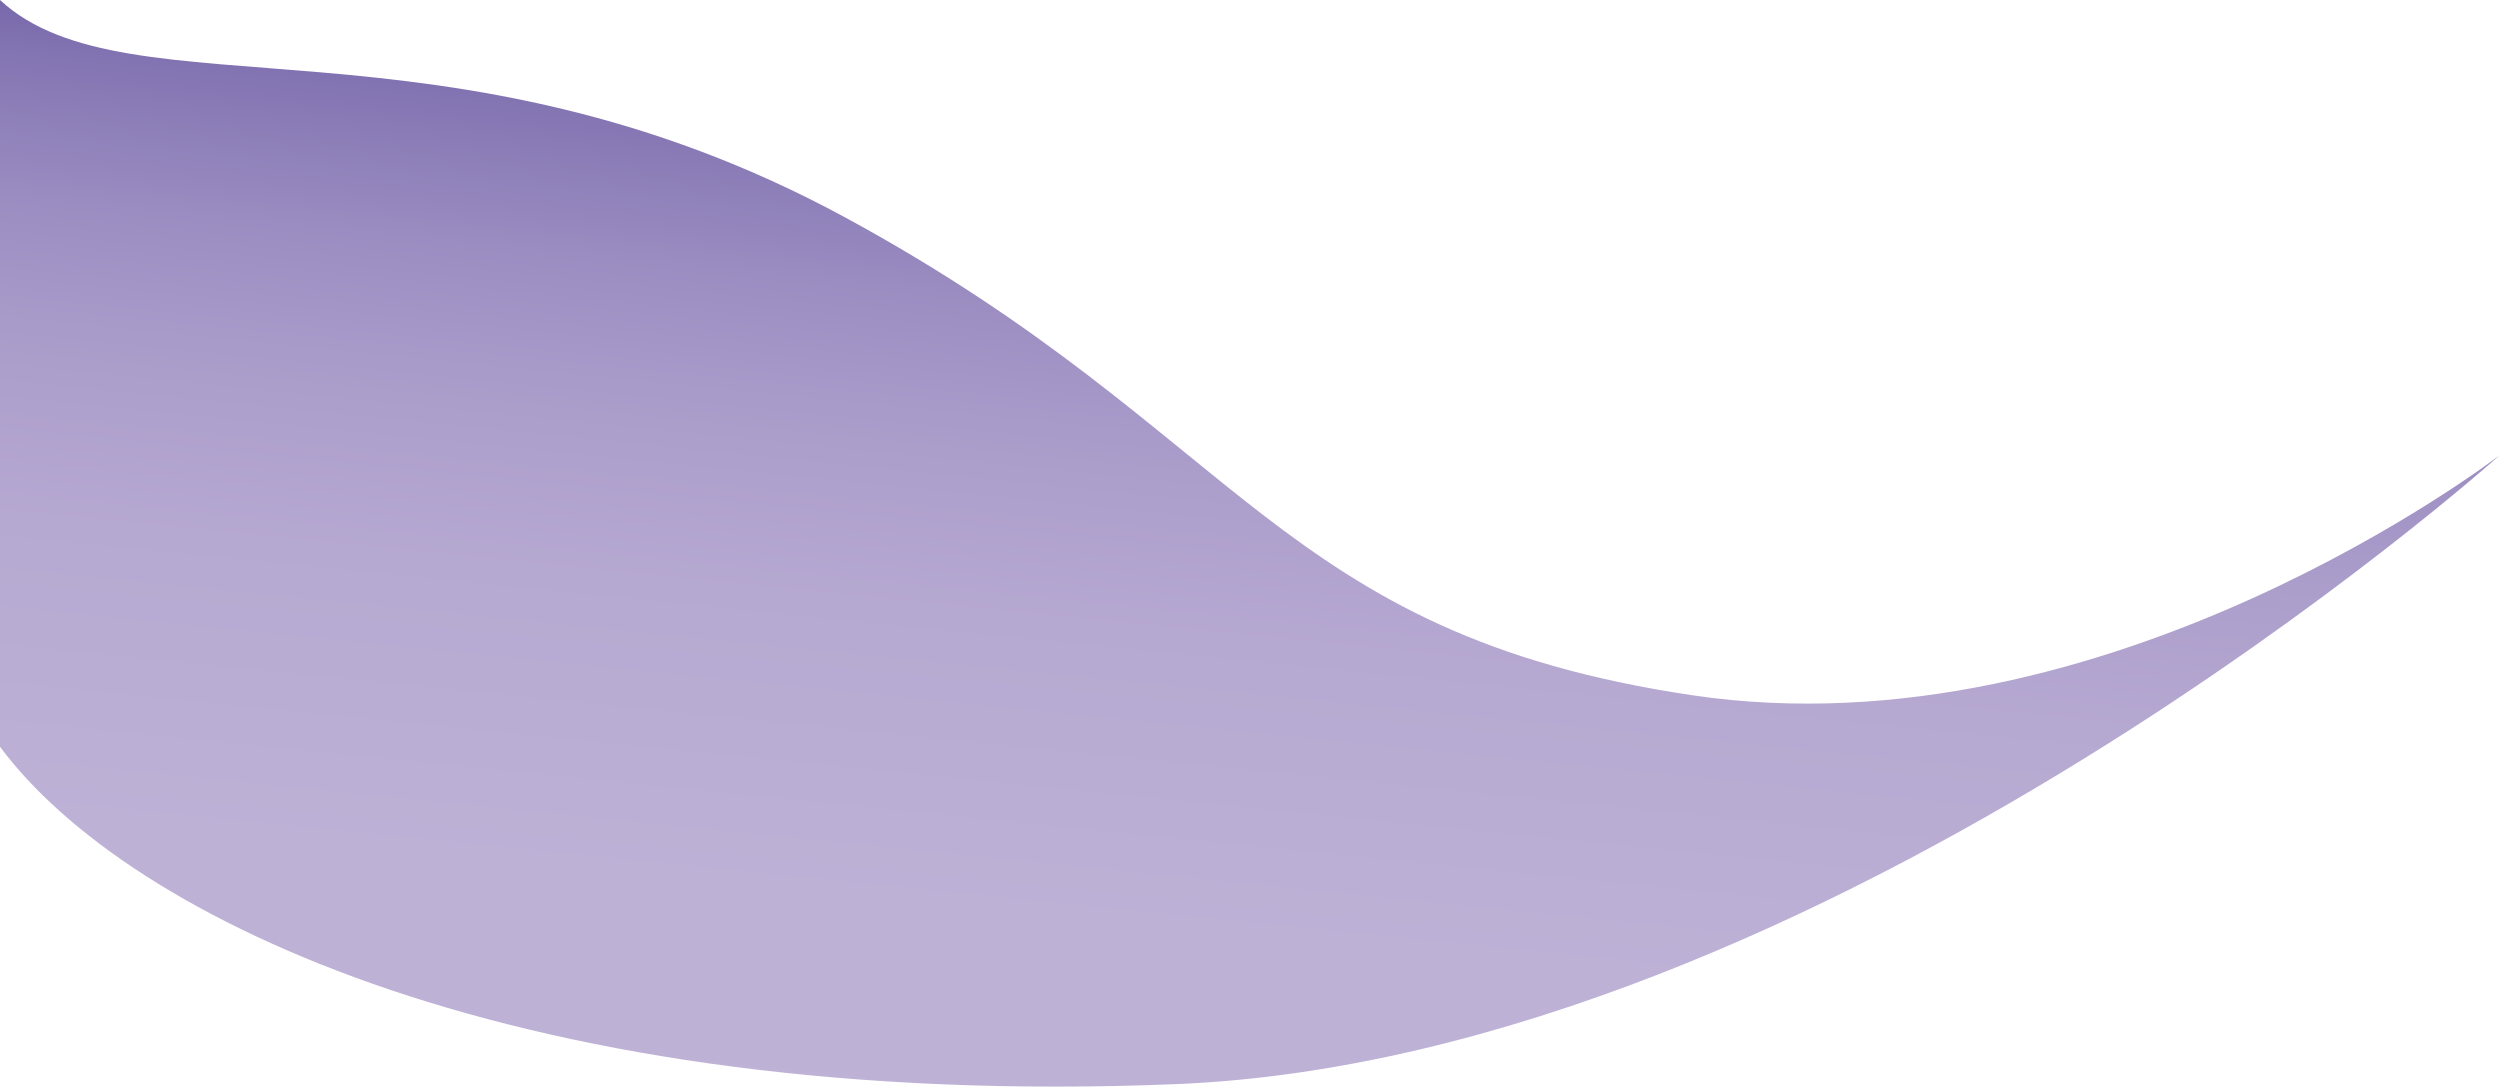 <svg xmlns="http://www.w3.org/2000/svg" xmlns:xlink="http://www.w3.org/1999/xlink" width="1366" height="593.729" viewBox="0 0 1366 593.729"><defs><linearGradient id="a" x1="0.287" y1="1.431" x2="0.595" y2="0.086" gradientUnits="objectBoundingBox"><stop offset="0" stop-color="#c0b3d8"/><stop offset="0.447" stop-color="#beb1d6"/><stop offset="0.616" stop-color="#b7aad2"/><stop offset="0.739" stop-color="#ac9ecb"/><stop offset="0.839" stop-color="#9b8dc1"/><stop offset="0.924" stop-color="#8677b4"/><stop offset="1" stop-color="#6d5ca4"/></linearGradient></defs><path d="M1510.762,1563.061s-213.829,165.074-441.164,131.312-245.52-142.99-462.774-260.961-392.2-54.042-462.062-118.949v408c69.9,94.338,285.591,198.8,642.127,184.39S1510.762,1563.061,1510.762,1563.061Z" transform="translate(-144.762 -1314.463)" fill="url(#a)"/></svg>